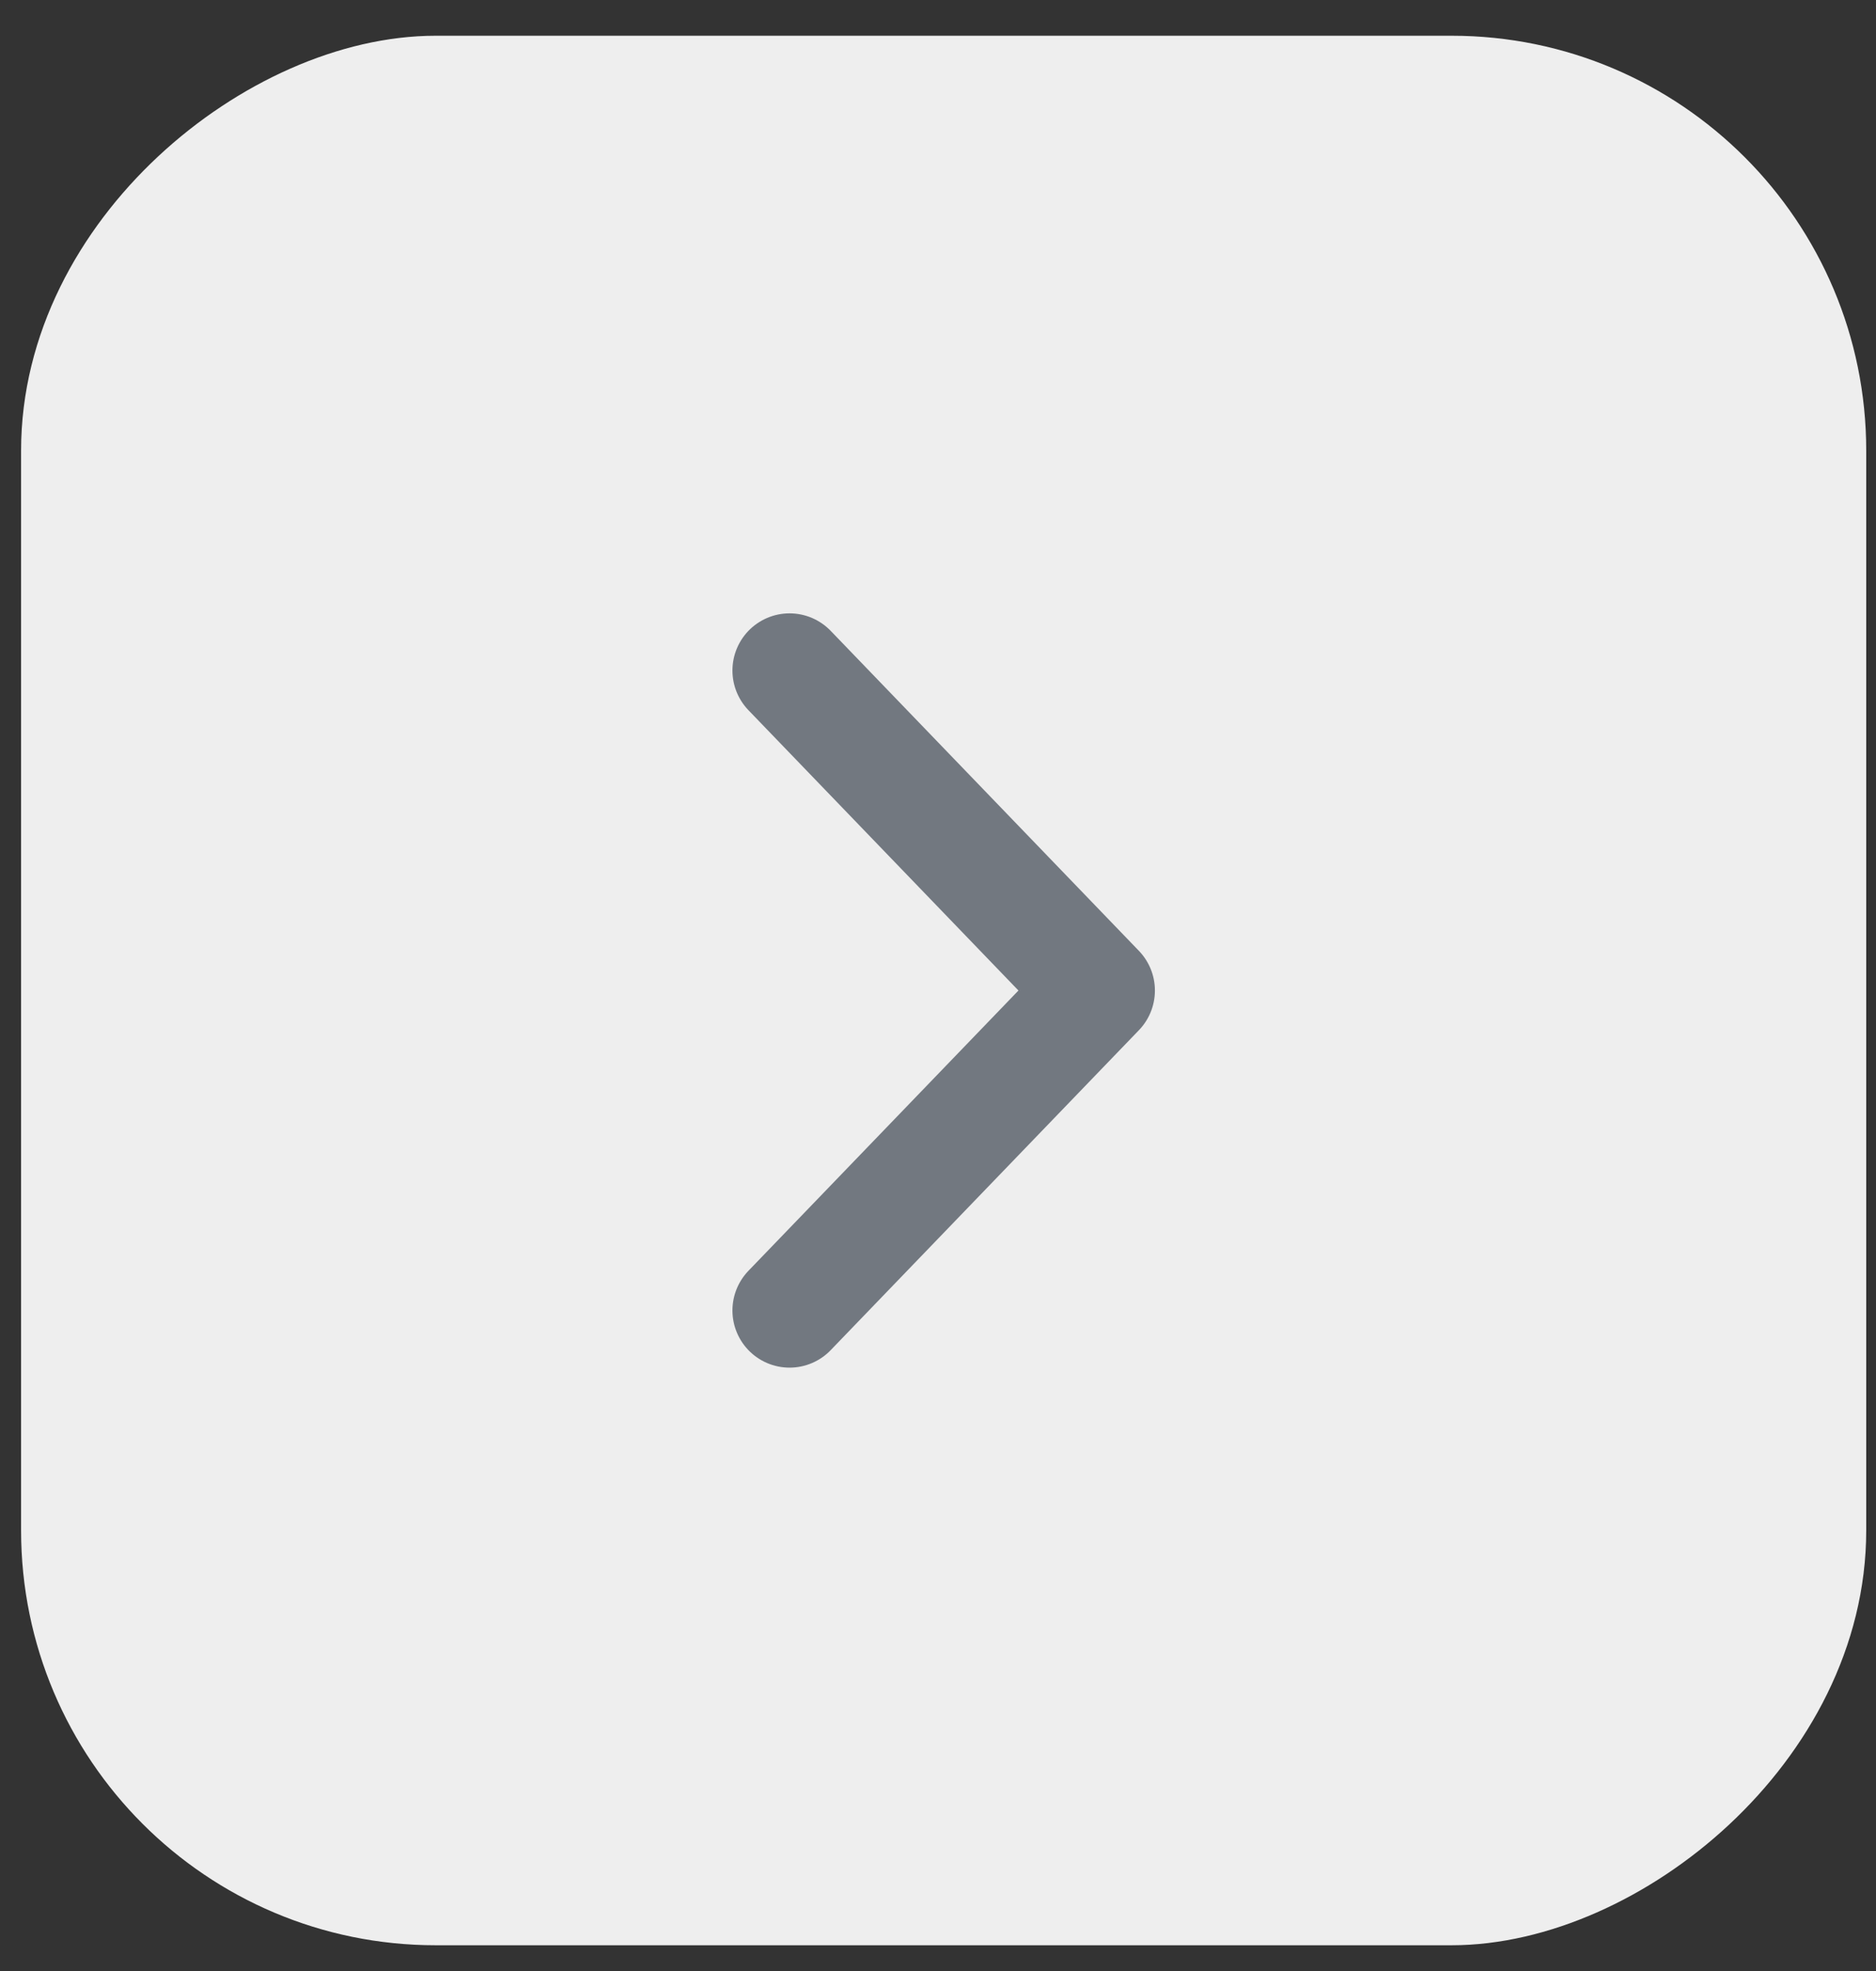 <svg xmlns="http://www.w3.org/2000/svg" width="40" height="42" viewBox="0 0 40 42" fill="none">
    <rect x="0" y="0" width="40" height="42" fill="#333333" stroke="none"/>
    <rect x="38.981" y="1.572" width="39.069" height="37.721" rx="8.03" transform="rotate(90 38.981 1.572)" fill="#EEEEEE"/>
    <path d="M16.835 27.925L23.407 21.107L16.835 14.288" stroke="#727880" stroke-width="2.436" stroke-miterlimit="10" stroke-linecap="round" stroke-linejoin="round"/>
    <rect x="38.981" y="1.572" width="39.069" height="37.721" rx="8.03" transform="rotate(90 38.981 1.572)" stroke="#EEEEEE" stroke-width="1.621"/>
</svg>